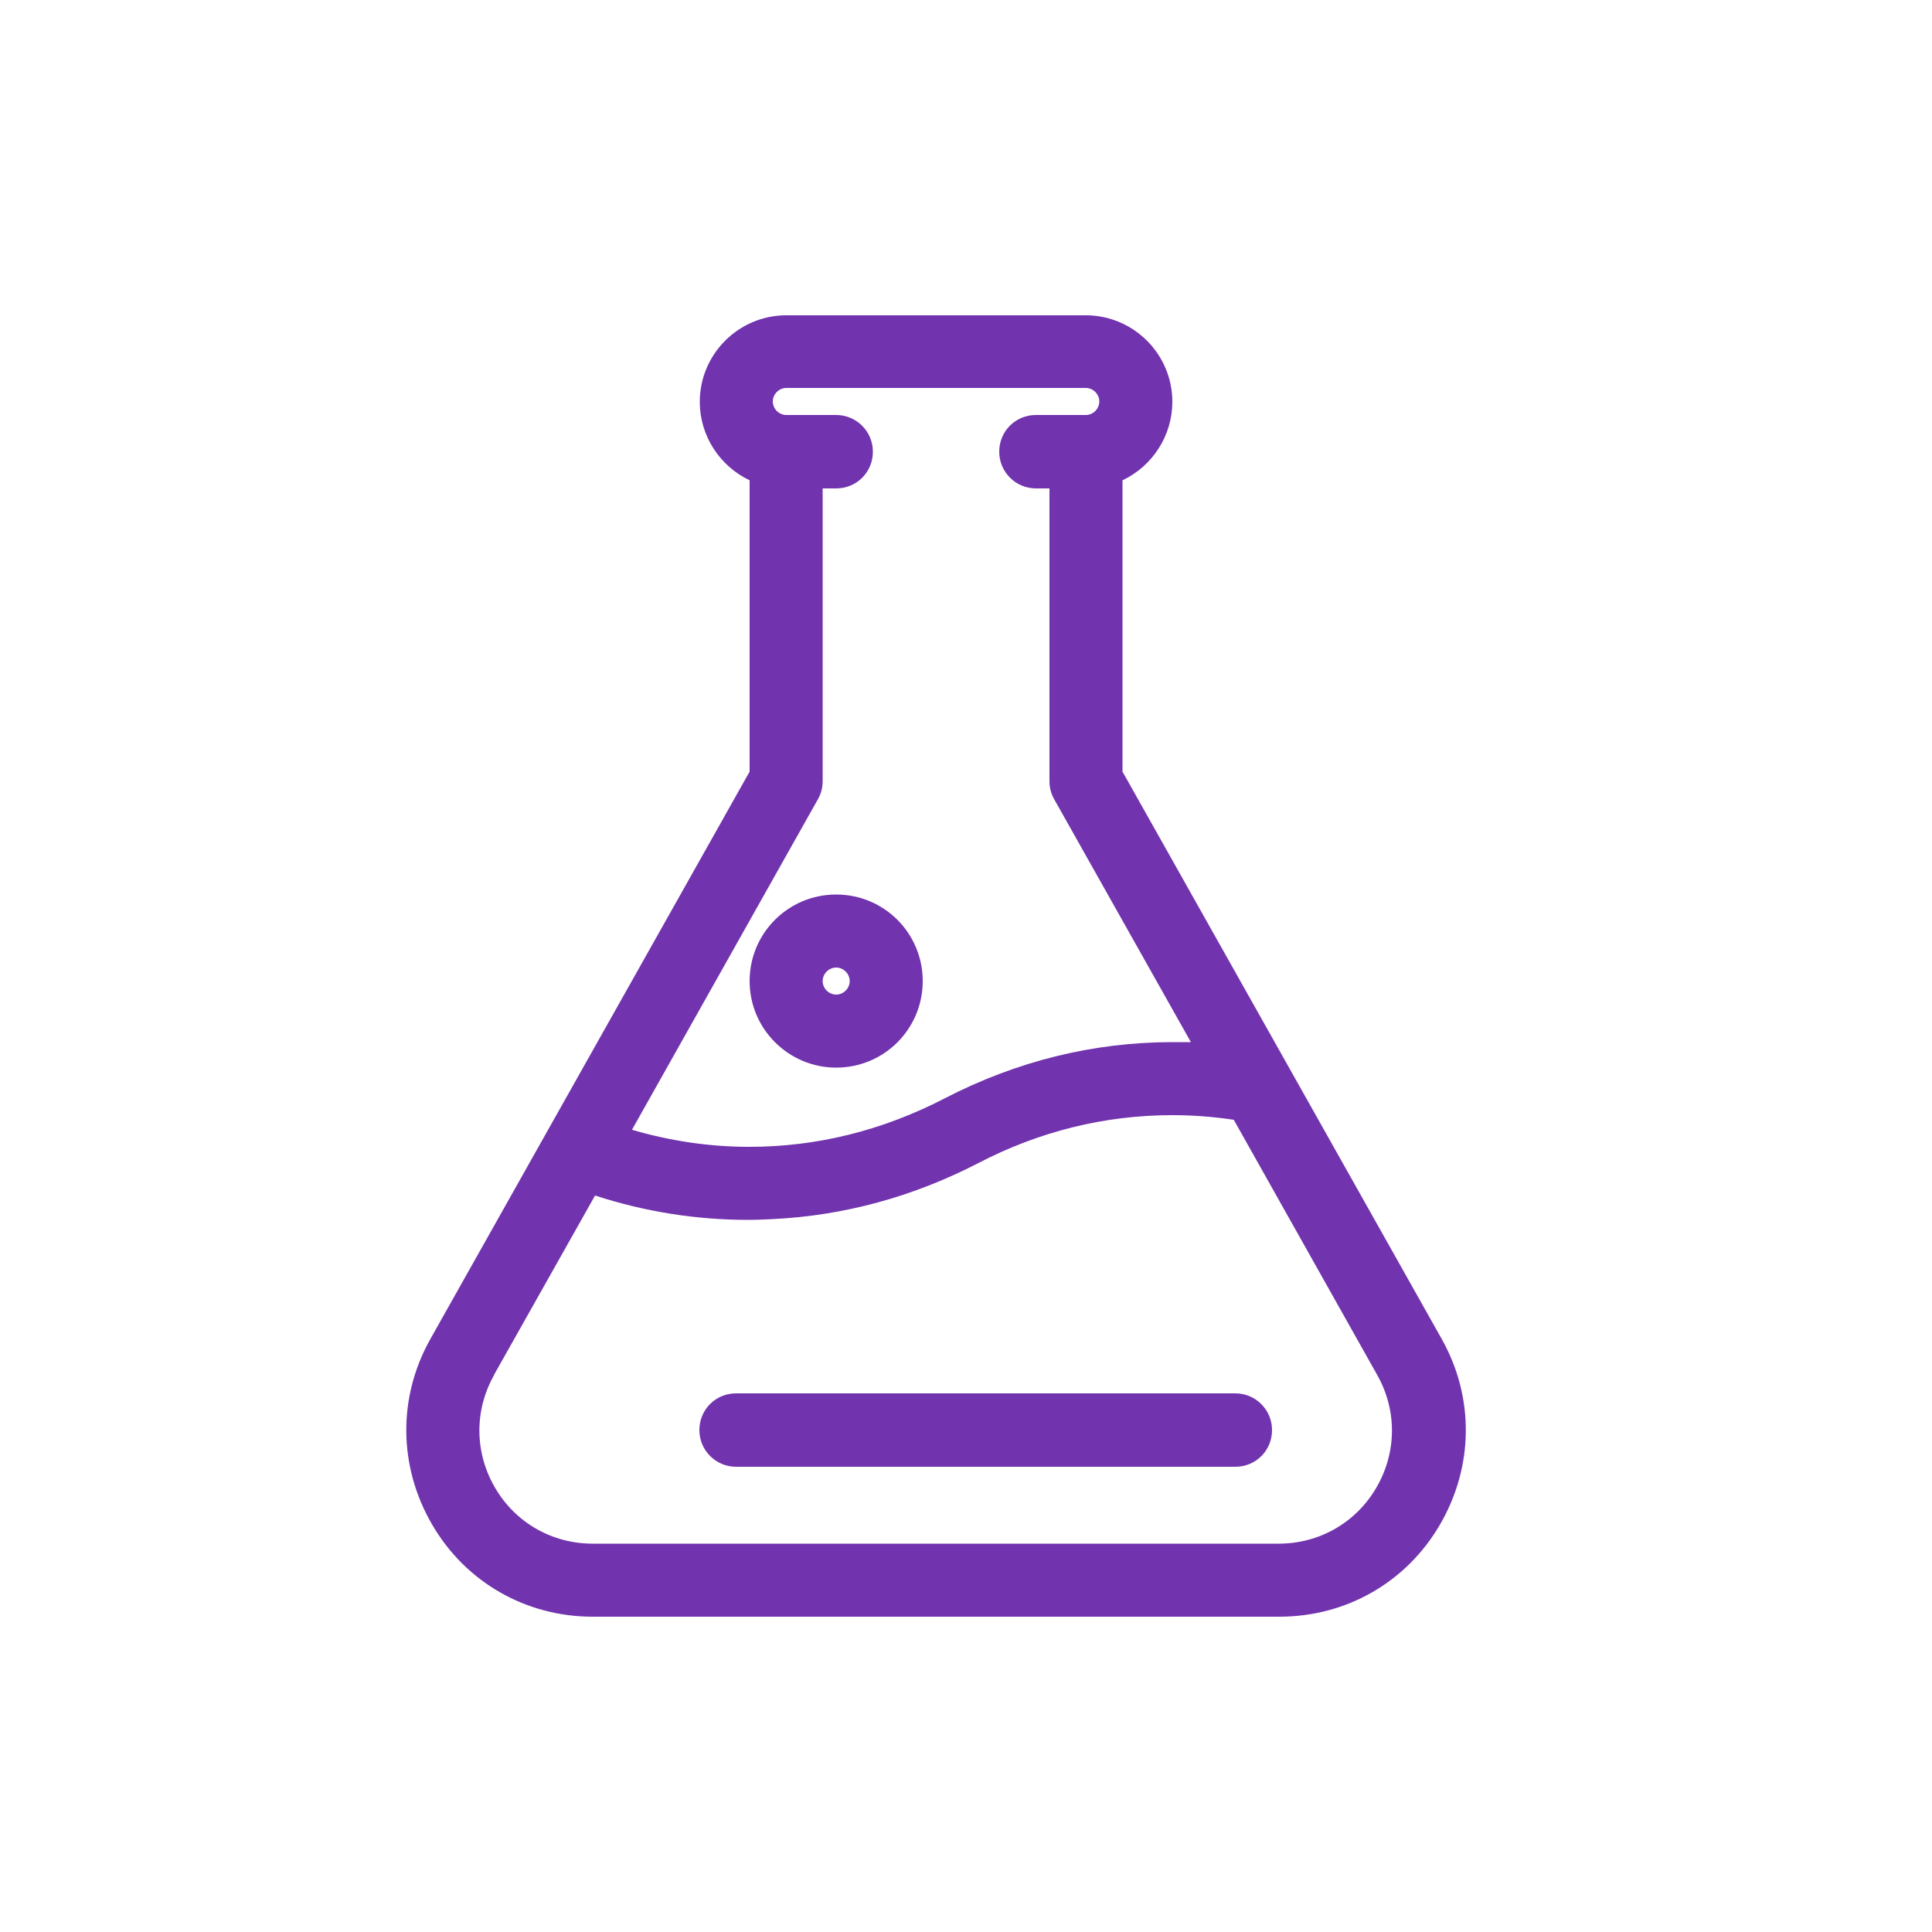 <svg viewBox="0 0 50 50" xmlns="http://www.w3.org/2000/svg"><g fill="#7133ae"><path d="m15.34 41.84c-1.73 0-3.29-.89-4.16-2.39s-.89-3.29-.04-4.8l8.26-14.68v-7.54c-.78-.37-1.29-1.16-1.29-2.03 0-1.23 1-2.24 2.24-2.24h7.75c1.23 0 2.24 1 2.24 2.24 0 .87-.51 1.66-1.29 2.03v7.54l8.26 14.68c.85 1.51.83 3.3-.04 4.8s-2.43 2.39-4.16 2.39zm-2.55-6.26c-.52.92-.51 2.01.02 2.92s1.48 1.45 2.53 1.45h17.75c1.05 0 2-.54 2.53-1.45s.54-2 .02-2.92l-3.71-6.6c-.53-.08-1.06-.12-1.59-.12-1.75 0-3.45.42-5.04 1.25-1.67.86-3.45 1.35-5.3 1.44-.21.01-.42.02-.64.02-1.34 0-2.67-.21-3.96-.63l-2.62 4.65zm3.57-6.34c.99.29 2.01.44 3.03.44 1.75 0 3.44-.42 5.05-1.25 1.87-.97 3.86-1.46 5.91-1.46h.47l-3.54-6.29c-.08-.14-.12-.3-.12-.46v-7.58h-.35c-.52 0-.95-.42-.95-.95s.42-.95.95-.95h1.29c.19 0 .35-.16.35-.35s-.16-.35-.35-.35h-7.75c-.19 0-.35.16-.35.35s.16.35.35.35h1.29c.52 0 .95.42.95.95s-.42.95-.95.95h-.35v7.58c0 .16-.04.32-.12.46l-4.81 8.55z"/><path d="m21.64 27.63c-1.23 0-2.24-1-2.24-2.24s1-2.24 2.24-2.24 2.24 1 2.24 2.24-1 2.24-2.24 2.24zm0-2.59c-.19 0-.35.16-.35.35s.16.35.35.35.35-.16.35-.35-.16-.35-.35-.35z"/><path d="m19.05 37.96c-.52 0-.95-.42-.95-.95s.42-.95.95-.95h12.92c.52 0 .95.42.95.95s-.42.95-.95.95z"/></g></svg>